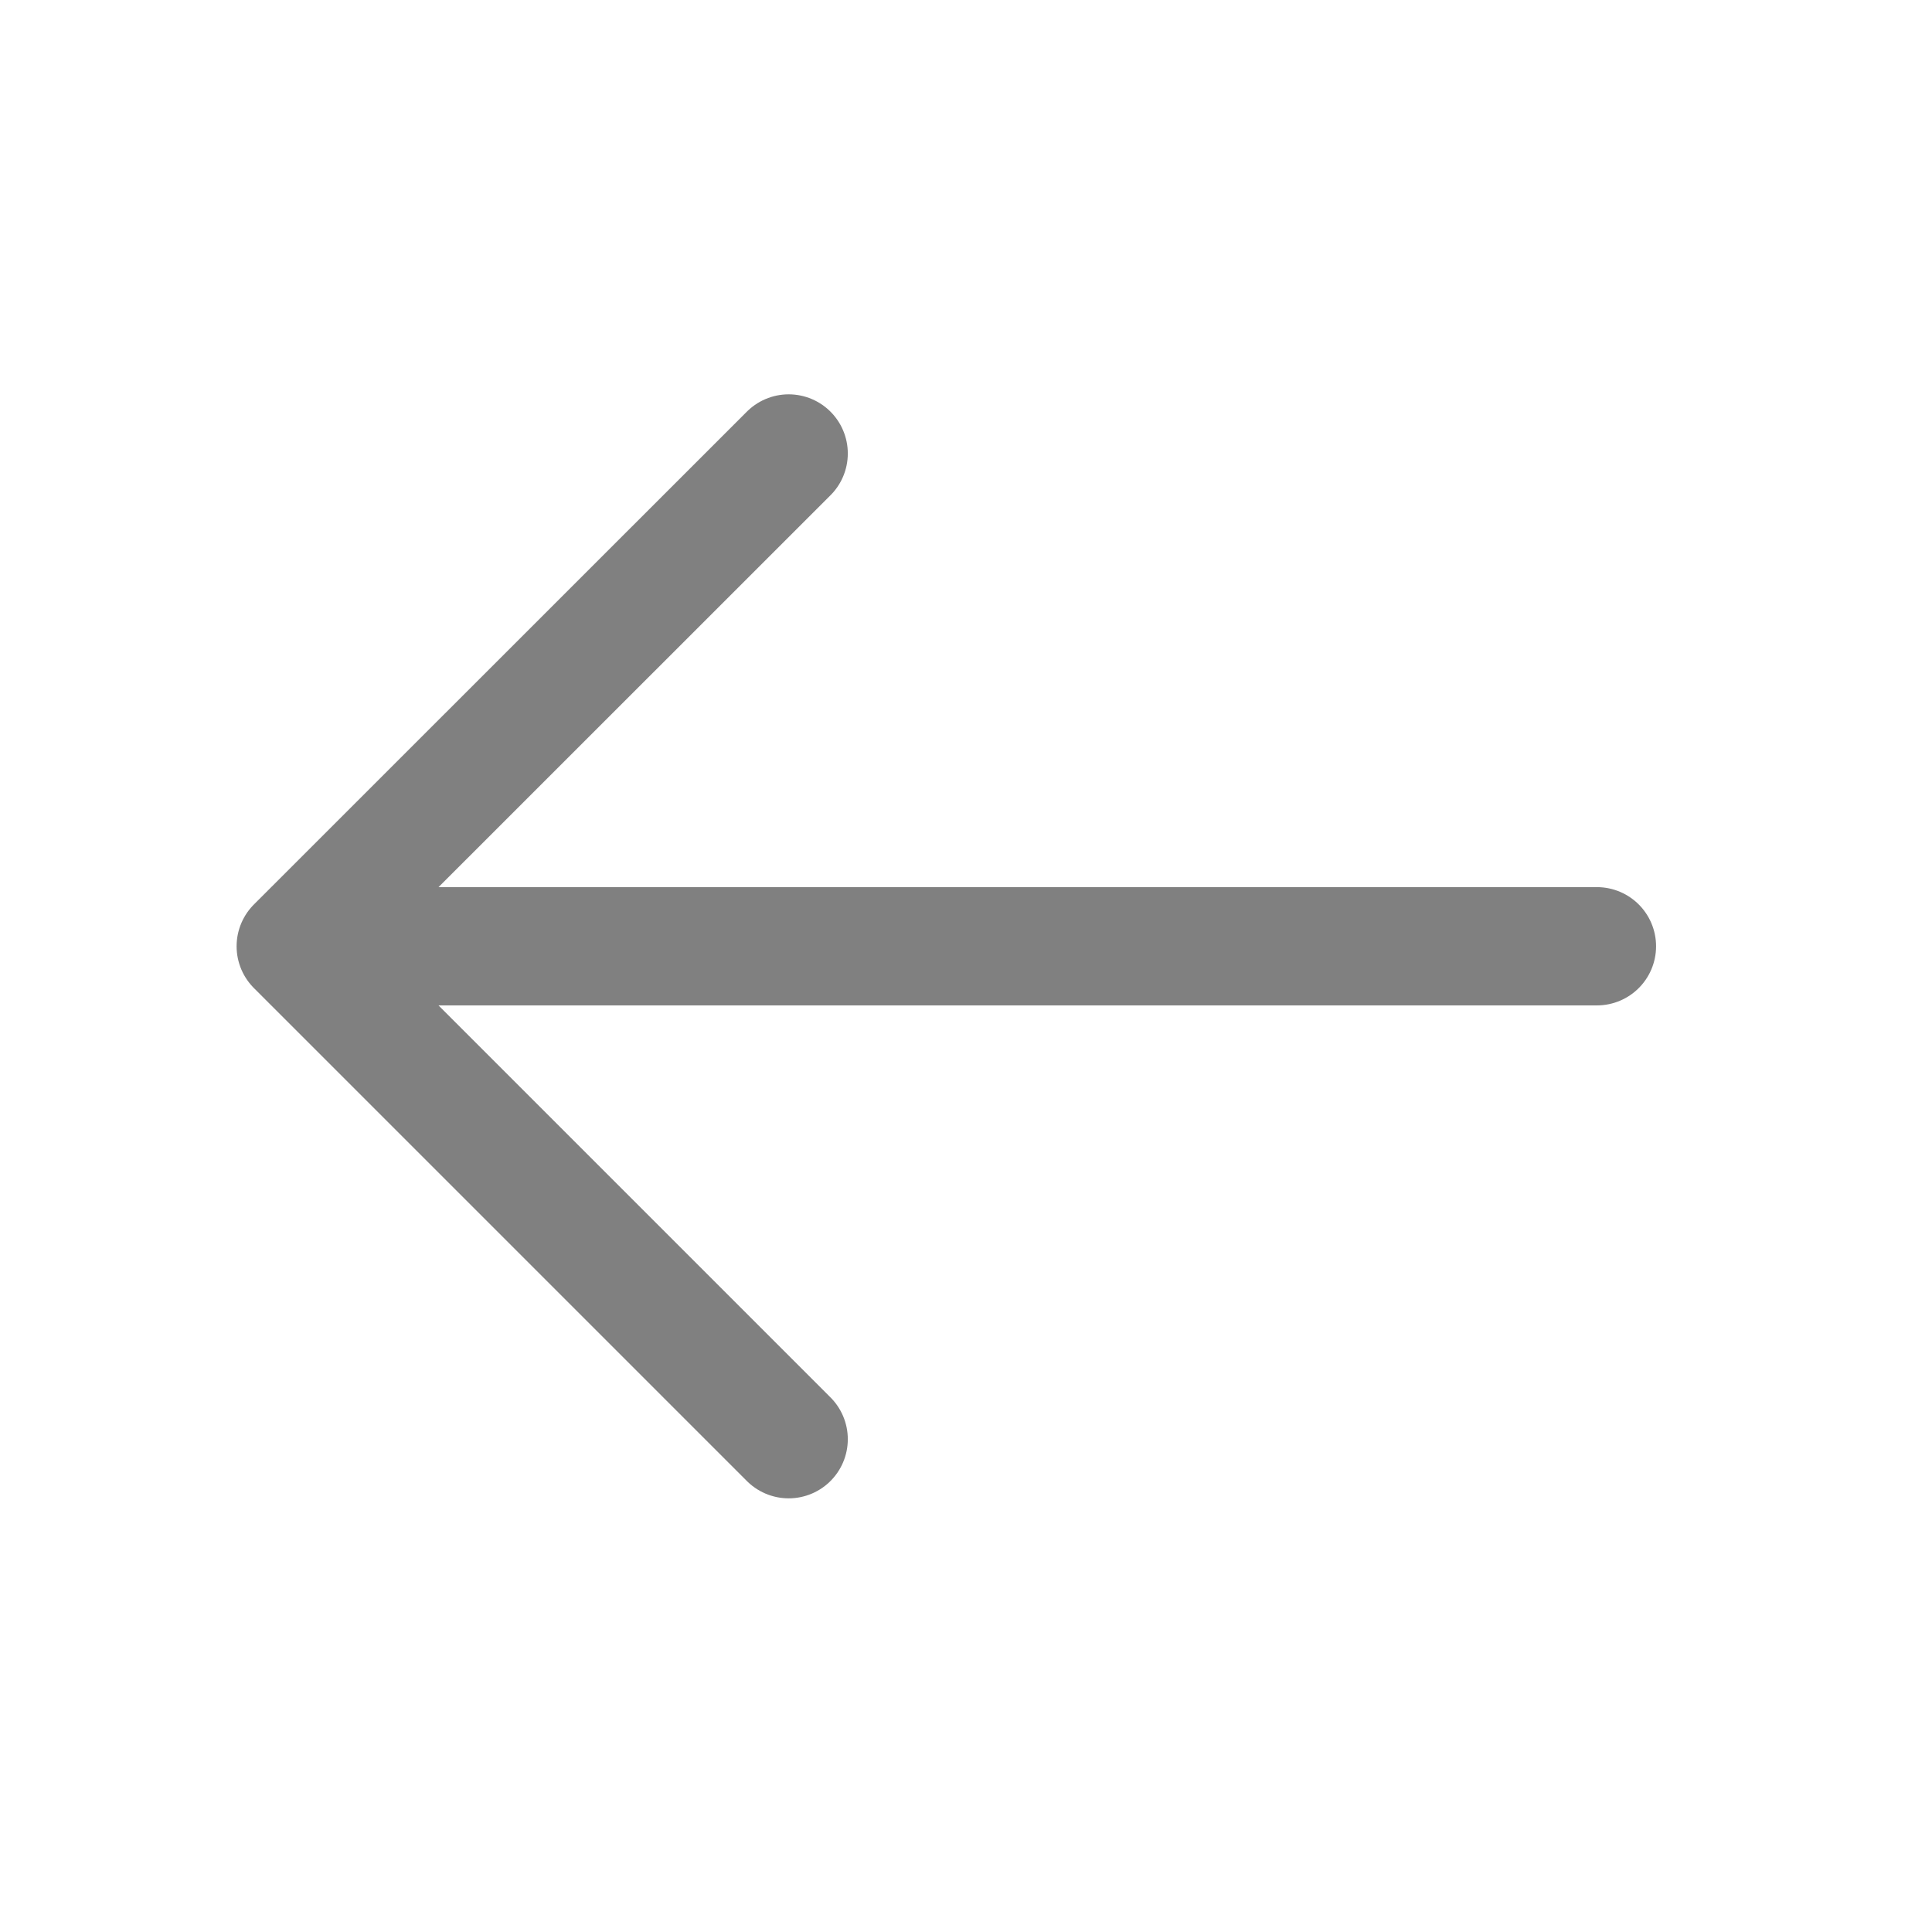 <svg width="14" height="14" viewBox="0 0 14 14" fill="none" xmlns="http://www.w3.org/2000/svg">
<path d="M5.715 3.286L2.143 6.857L5.715 10.429M2.572 6.857H11.572" stroke="#808080" stroke-width="0.857" stroke-linecap="round" stroke-linejoin="round"/>
</svg>
